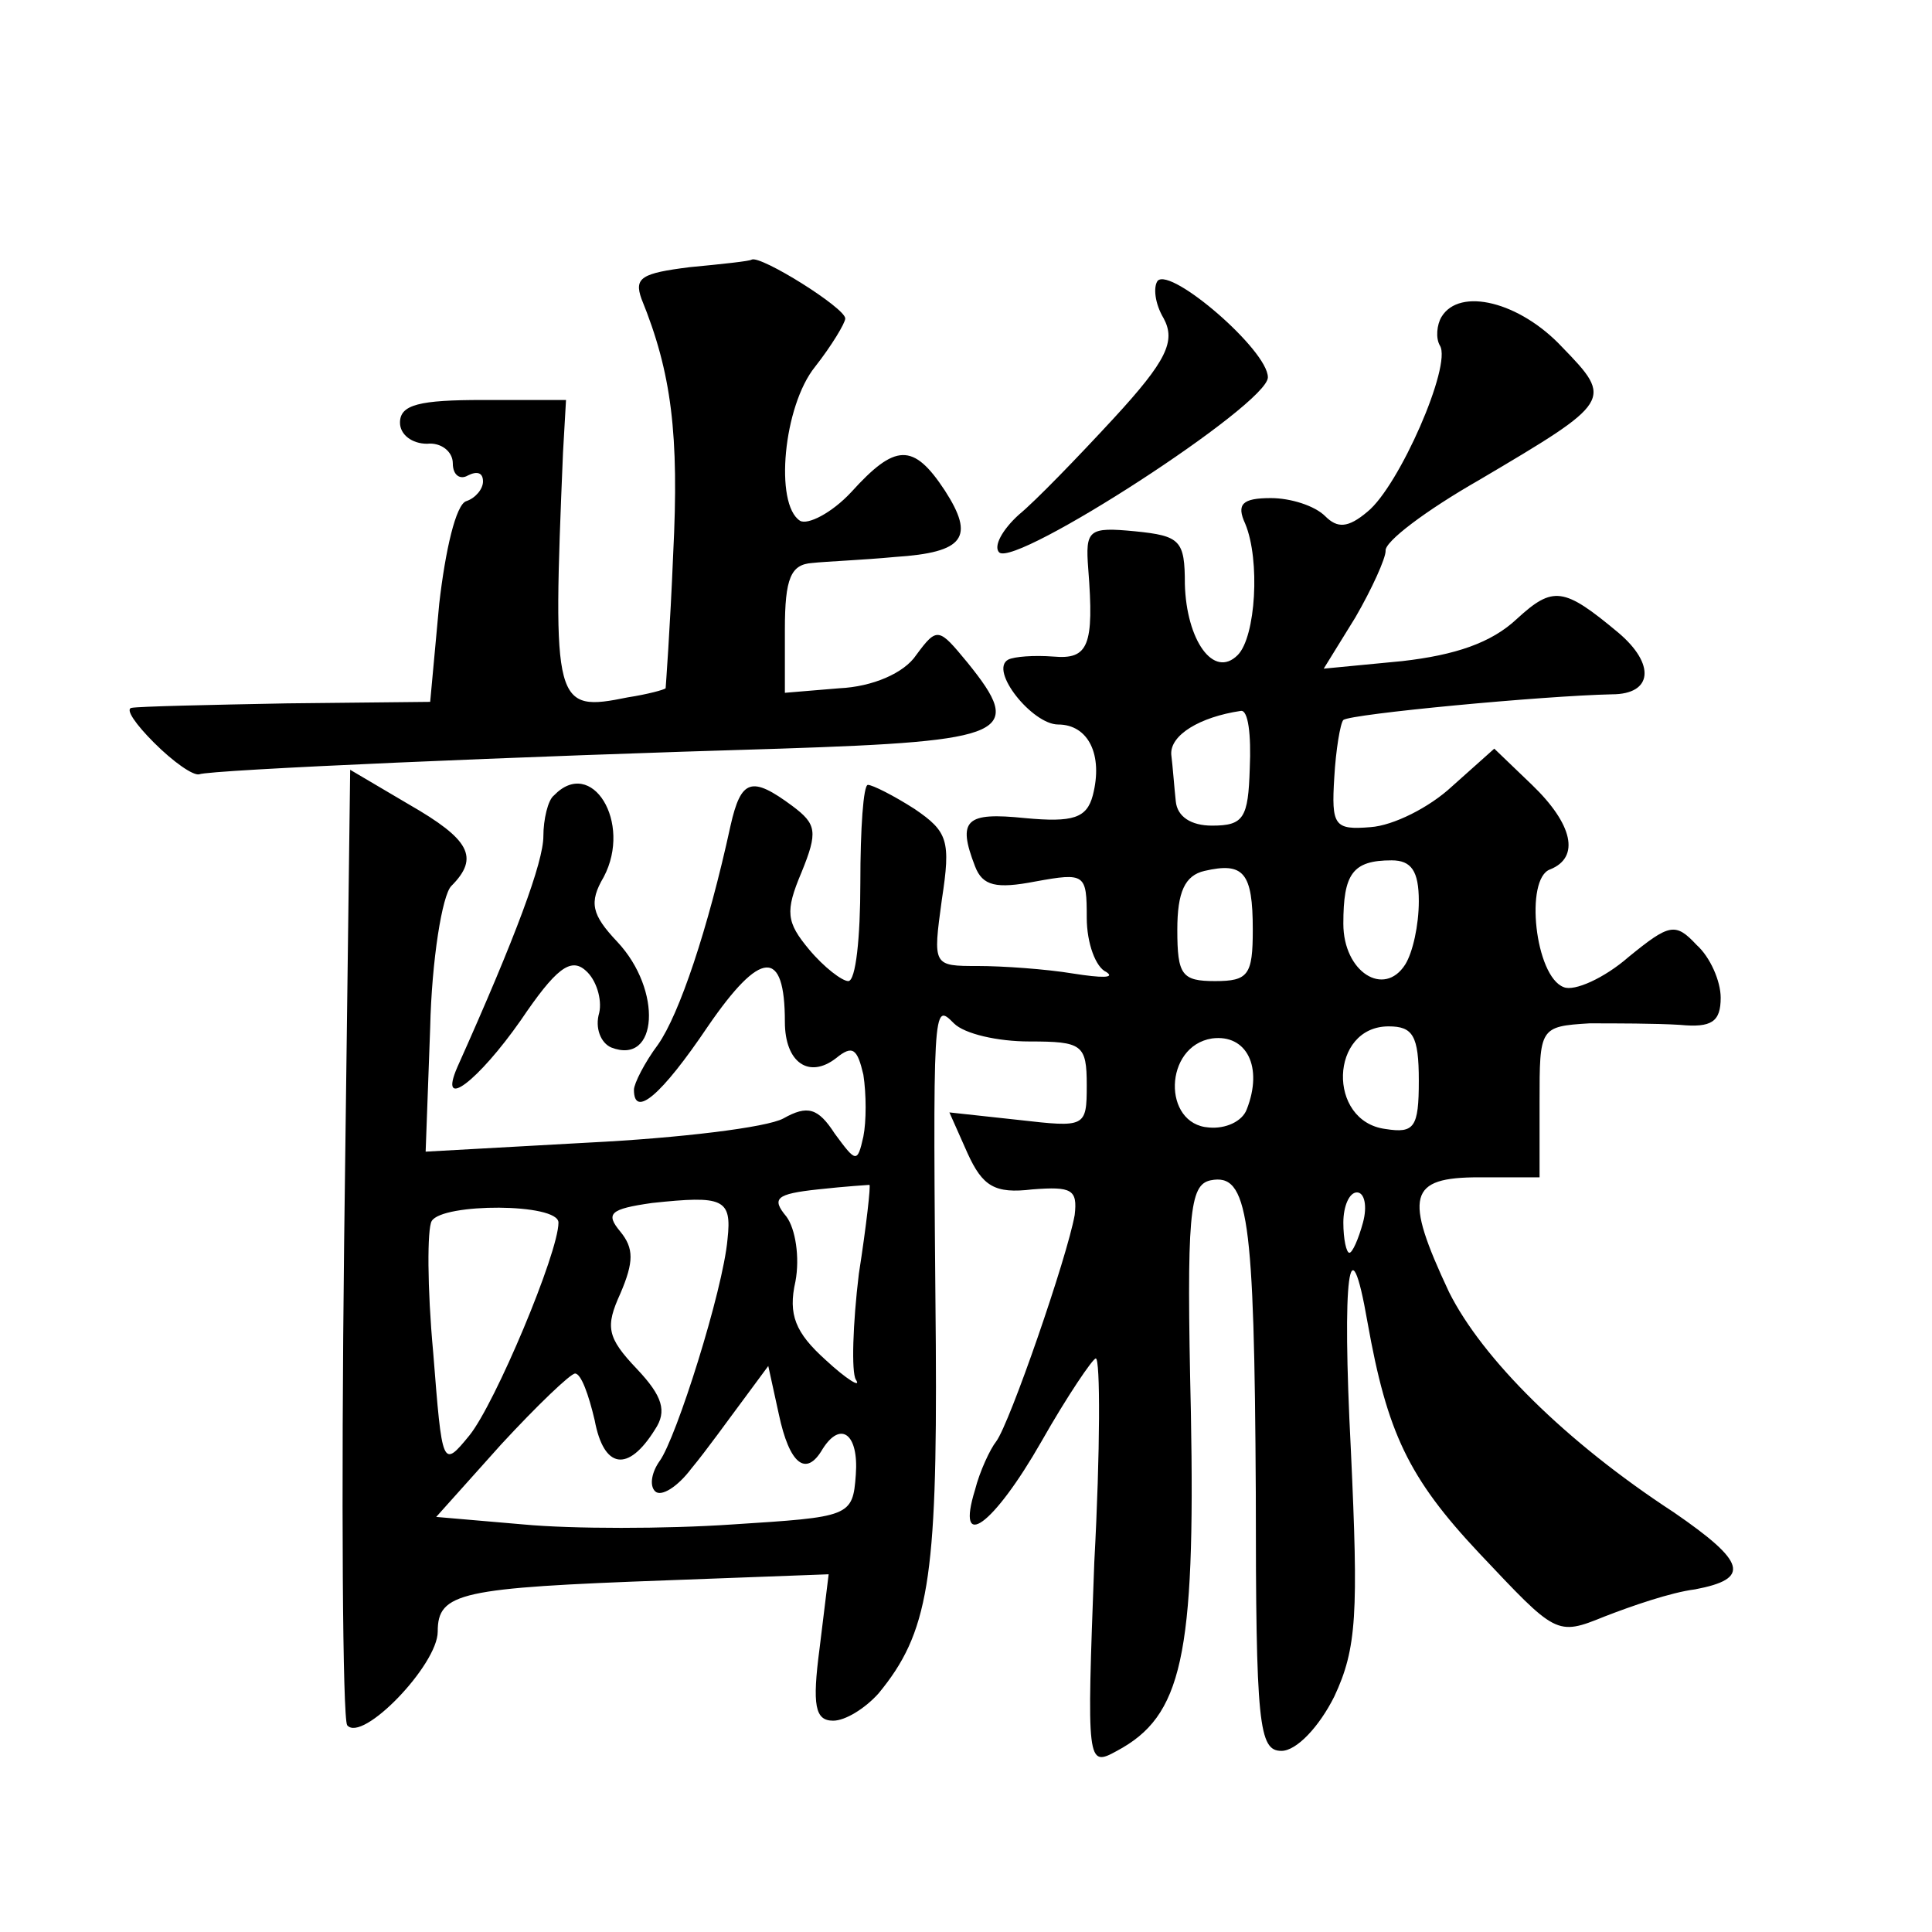 <?xml version="1.0" standalone="no"?>
<!DOCTYPE svg PUBLIC "-//W3C//DTD SVG 20010904//EN"
 "http://www.w3.org/TR/2001/REC-SVG-20010904/DTD/svg10.dtd">
<svg version="1.0" xmlns="http://www.w3.org/2000/svg"
 width="128pt" height="128pt" viewBox="0 0 128 128"
 preserveAspectRatio="xMidYMid meet">
<g transform="translate(0,128) scale(0.1,-0.1)"
fill="#0" stroke="none">
<path d="M457 1103 c-32 -4 -37 -7 -32 -21 20 -49 25 -90 21 -169 -2 -49 -5 -89
-5 -89 -1 -1 -12 -4 -25 -6 -49 -10 -50 -6 -43 162 l2 35 -55 0 c-42 0 -55 -3 -55
-15 0 -8 8 -14 18 -14 9 1 17 -5 17 -13 0 -8 5 -11 10 -8 6 3 10 2 10 -4 0 -5 -5
-11 -11 -13 -7 -2 -14 -33 -18 -68 l-6 -65 -95 -1 c-52 -1 -98 -2 -103 -3 -4 -1
3 -11 15 -23 13 -13 26 -22 30 -21 7 3 214 12 385 17 152 5 162 10 124 57 -19 23
-20 24 -34 5 -8 -12 -29 -21 -51 -22 l-36 -3 0 42 c0 34 4 43 18 44 9 1 34 2 55
4 46 3 53 13 33 44 -21 32 -33 31 -62 -1 -13 -14 -29 -22 -34 -19 -17 11 -11 76
10 102 11 14 20 29 20 32 0 7 -56 42 -62 39 -1 -1 -20 -3 -41 -5z M767 1094 c-3
-4 -2 -15 4 -25 8 -15 2 -28 -33 -66 -24 -26 -52 -55 -63 -64 -11 -10 -17 -21 -13
-25 11 -10 178 98 178 116 0 18 -64 73 -73 64z M955 1070 c-3 -5 -4 -14 -1 -19
8 -13 -27 -93 -48 -110 -13 -11 -20 -11 -28 -3 -7 7 -23 12 -36 12 -19 0 -23 -4
-17 -17 10 -24 7 -75 -5 -87 -16 -16 -34 10 -35 47 0 29 -3 32 -33 35 -31 3 -33
1 -31 -25 4 -51 0 -60 -23 -58 -13 1 -26 0 -30 -2 -13 -7 16 -43 33 -43 20 0 30
-20 23 -47 -4 -15 -13 -18 -45 -15 -39 4 -45 -1 -33 -32 5 -13 14 -15 40 -10 33
6 34 5 34 -24 0 -17 6 -33 13 -36 6 -4 -3 -4 -22 -1 -18 3 -47 5 -63 5 -30 0 -30
0 -24 44 6 39 4 45 -18 60 -14 9 -28 16 -31 16 -3 0 -5 -29 -5 -65 0 -36 -3 -65
-8 -65 -4 0 -16 9 -26 21 -15 18 -16 25 -5 51 11 27 10 32 -6 44 -27 20 -34 18
-41 -13 -15 -69 -34 -125 -48 -145 -9 -12 -16 -26 -16 -30 0 -19 18 -4 49 42 35
51 51 52 51 3 0 -27 16 -38 34 -24 11 9 14 6 18 -11 2 -13 2 -31 0 -41 -4 -18 -5
-17 -19 2 -11 17 -18 19 -34 10 -11 -6 -69 -13 -129 -16 l-108 -6 3 82 c1 45 8
88 14 94 19 19 12 31 -28 54 l-39 23 -4 -313 c-2 -171 -1 -315 2 -320 10 -12 60
40 60 62 0 26 15 29 152 34 l107 4 -6 -49 c-5 -38 -3 -48 9 -48 8 0 21 8 30 18
33 40 39 75 38 231 -2 228 -2 227 12 213 7 -7 29 -12 50 -12 35 0 38 -2 38 -29
0 -28 -1 -28 -45 -23 l-46 5 12 -27 c10 -22 18 -27 43 -24 26 2 30 0 28 -17 -5
-28 -43 -138 -52 -150 -4 -5 -11 -20 -14 -32 -13 -42 12 -24 44 32 17 30 34 55
36 55 3 0 3 -61 -1 -135 -5 -134 -5 -136 15 -125 43 23 52 62 49 224 -3 132 -1
151 13 154 25 5 29 -23 30 -207 0 -154 2 -171 17 -171 10 0 25 16 35 36 15 32 16
55 11 163 -6 116 -1 154 11 85 13 -73 27 -103 74 -153 51 -54 51 -55 83 -42 18
7 44 16 60 18 37 7 34 18 -14 51 -72 47 -127 102 -149 146 -30 64 -27 76 20 76
l40 0 0 50 c0 49 0 50 33 52 17 0 44 0 60 -1 21 -2 27 2 27 18 0 11 -7 27 -16 35
-14 15 -18 14 -45 -8 -16 -14 -36 -23 -43 -20 -19 7 -26 72 -9 78 20 8 15 30 -12
56 l-25 24 -28 -25 c-15 -14 -39 -26 -54 -27 -24 -2 -26 1 -24 33 1 18 4 36 6 38
5 4 132 16 178 17 27 0 29 20 4 41 -36 30 -43 31 -67 9 -17 -16 -41 -24 -76 -28
l-52 -5 21 34 c11 19 20 39 20 44 -1 6 27 27 62 47 88 52 89 53 55 88 -28 30 -68
40 -80 20z m-127 -299 c-1 -33 -4 -38 -25 -38 -14 0 -23 6 -24 16 -1 9 -2 23 -3
31 -1 13 19 25 46 29 5 1 7 -16 6 -38z m2 -107 c0 -30 -3 -34 -25 -34 -22 0 -25
4 -25 34 0 25 5 36 18 39 26 6 32 -1 32 -39z m110 19 c0 -16 -4 -34 -9 -42 -14
-22 -41 -5 -41 27 0 33 6 42 32 42 13 0 18 -7 18 -27z m-114 -138 c-3 -8 -14 -13
-25 -12 -31 2 -30 54 2 59 23 3 34 -19 23 -47z m114 19 c0 -31 -3 -35 -22 -32 -39
5 -37 68 2 68 16 0 20 -6 20 -36z m-371 -128 c-4 -33 -5 -65 -2 -70 4 -6 -6 0 -20
13 -20 18 -25 30 -20 52 3 16 0 35 -6 43 -10 12 -7 15 21 18 18 2 34 3 34 3 1 0
-2 -27 -7 -59z m-87 23 c-3 -34 -34 -132 -45 -147 -5 -7 -7 -16 -3 -20 4 -4 15
3 24 15 10 12 25 33 34 45 l17 23 7 -32 c7 -33 18 -42 29 -23 12 19 24 10 22 -17
-2 -28 -4 -28 -82 -33 -44 -3 -106 -3 -138 0 l-58 5 43 48 c24 26 46 47 49 47 4
0 9 -14 13 -31 6 -32 22 -35 40 -6 8 12 5 22 -12 40 -20 21 -21 28 -11 50 9 21
9 30 0 41 -10 12 -7 15 21 19 47 5 53 3 50 -24z m421 11 c-3 -11 -7 -20 -9 -20
-2 0 -4 9 -4 20 0 11 4 20 9 20 5 0 7 -9 4 -20z m-533 0 c0 -20 -42 -120 -59 -141
-18 -22 -18 -21 -24 55 -4 43 -4 82 -1 87 7 12 84 12 84 -1z M367 753 c-4 -3 -7
-16 -7 -27 0 -17 -18 -66 -57 -153 -13 -30 14 -9 42 31 23 34 33 42 43 33 7 -6
11 -19 9 -28 -3 -10 1 -20 8 -23 31 -12 34 38 4 70 -17 18 -19 26 -9 43 19 36 -8
80 -33 54z"/>
</g>
</svg>

